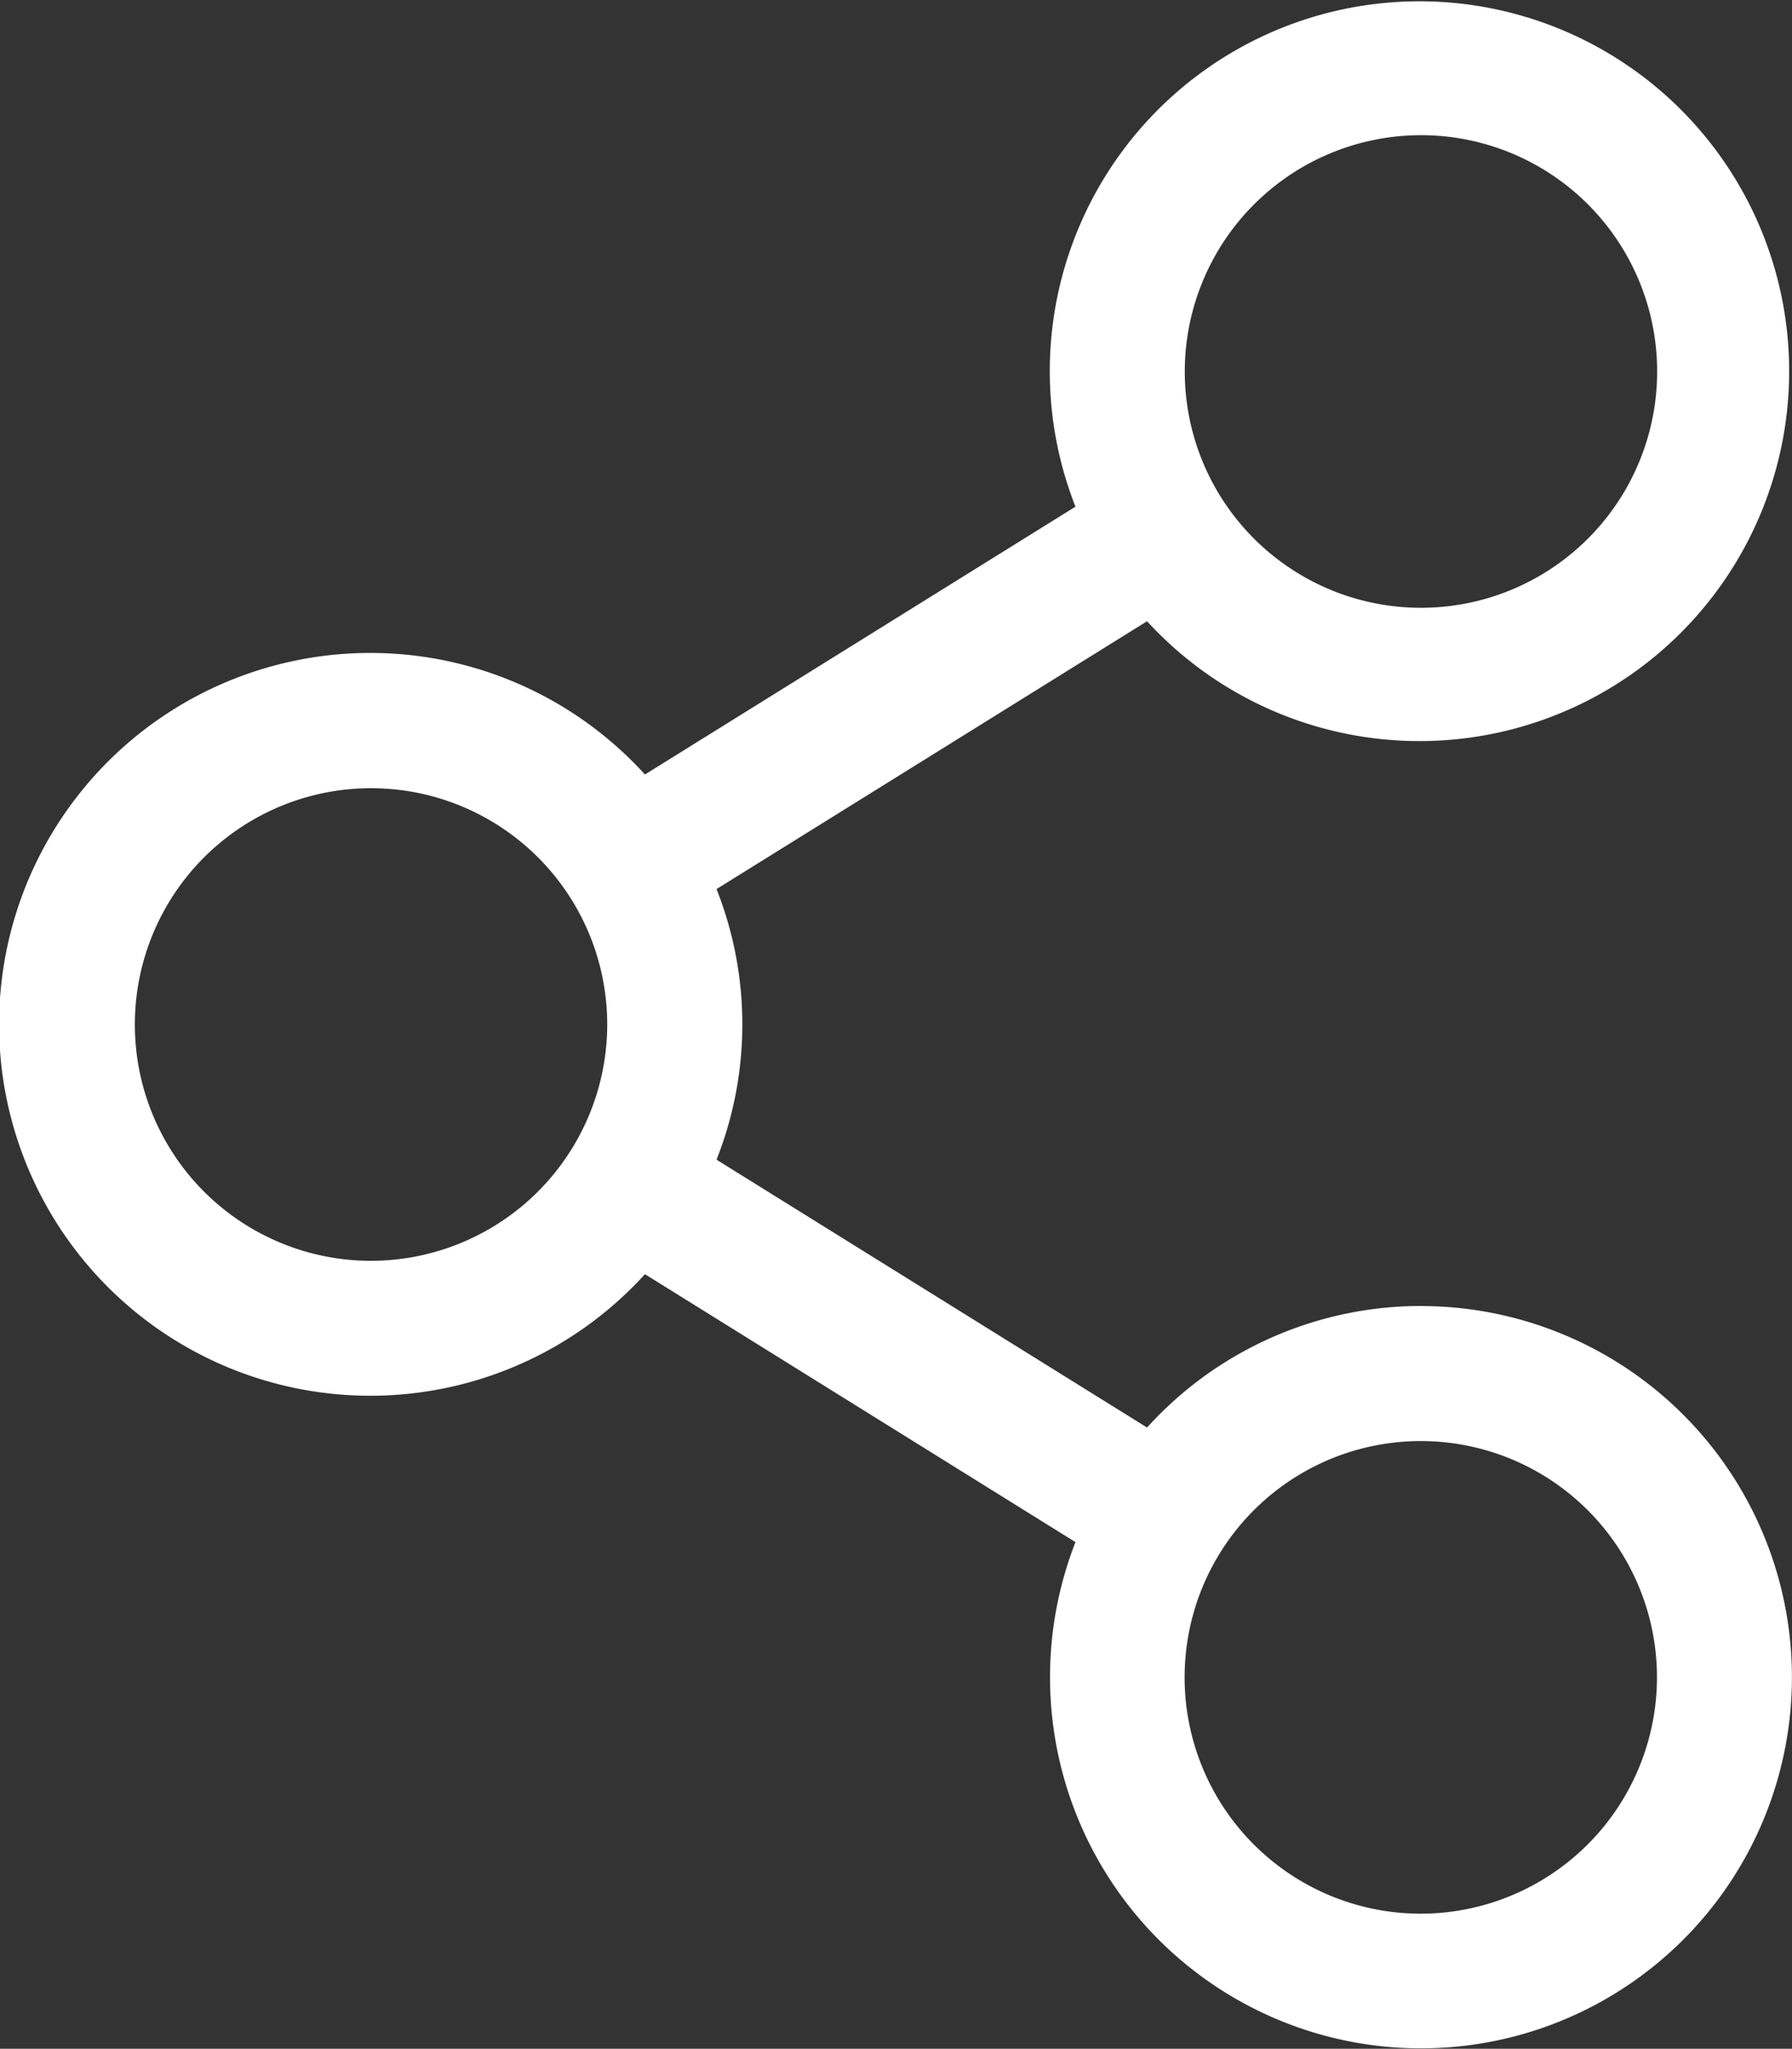 <svg xmlns="http://www.w3.org/2000/svg" width="21.328" height="24.371" viewBox="0 0 21.328 24.371">
  <rect x="0" y="0" width="21.328" height="24.371" fill="#333333" stroke="none"/>
  <path id="share" d="M21.759,18.791A4.4,4.4,0,0,0,18.5,20.237l-5.124-3.186a4.372,4.372,0,0,0,0-3.219L18.5,10.646a4.4,4.4,0,1,0-.852-1.363l-5.124,3.186a4.418,4.418,0,1,0,0,5.944L17.648,21.6a4.415,4.415,0,1,0,4.111-2.808Zm0-13.927a2.811,2.811,0,1,1-2.81,2.811A2.813,2.813,0,0,1,21.759,4.864ZM9.265,18.254a2.811,2.811,0,1,1,2.81-2.811A2.814,2.814,0,0,1,9.265,18.254ZM21.759,26.02a2.811,2.811,0,1,1,2.81-2.811A2.814,2.814,0,0,1,21.759,26.02Z" transform="translate(-4.848 -3.256)" fill="#fff"/>
</svg>
